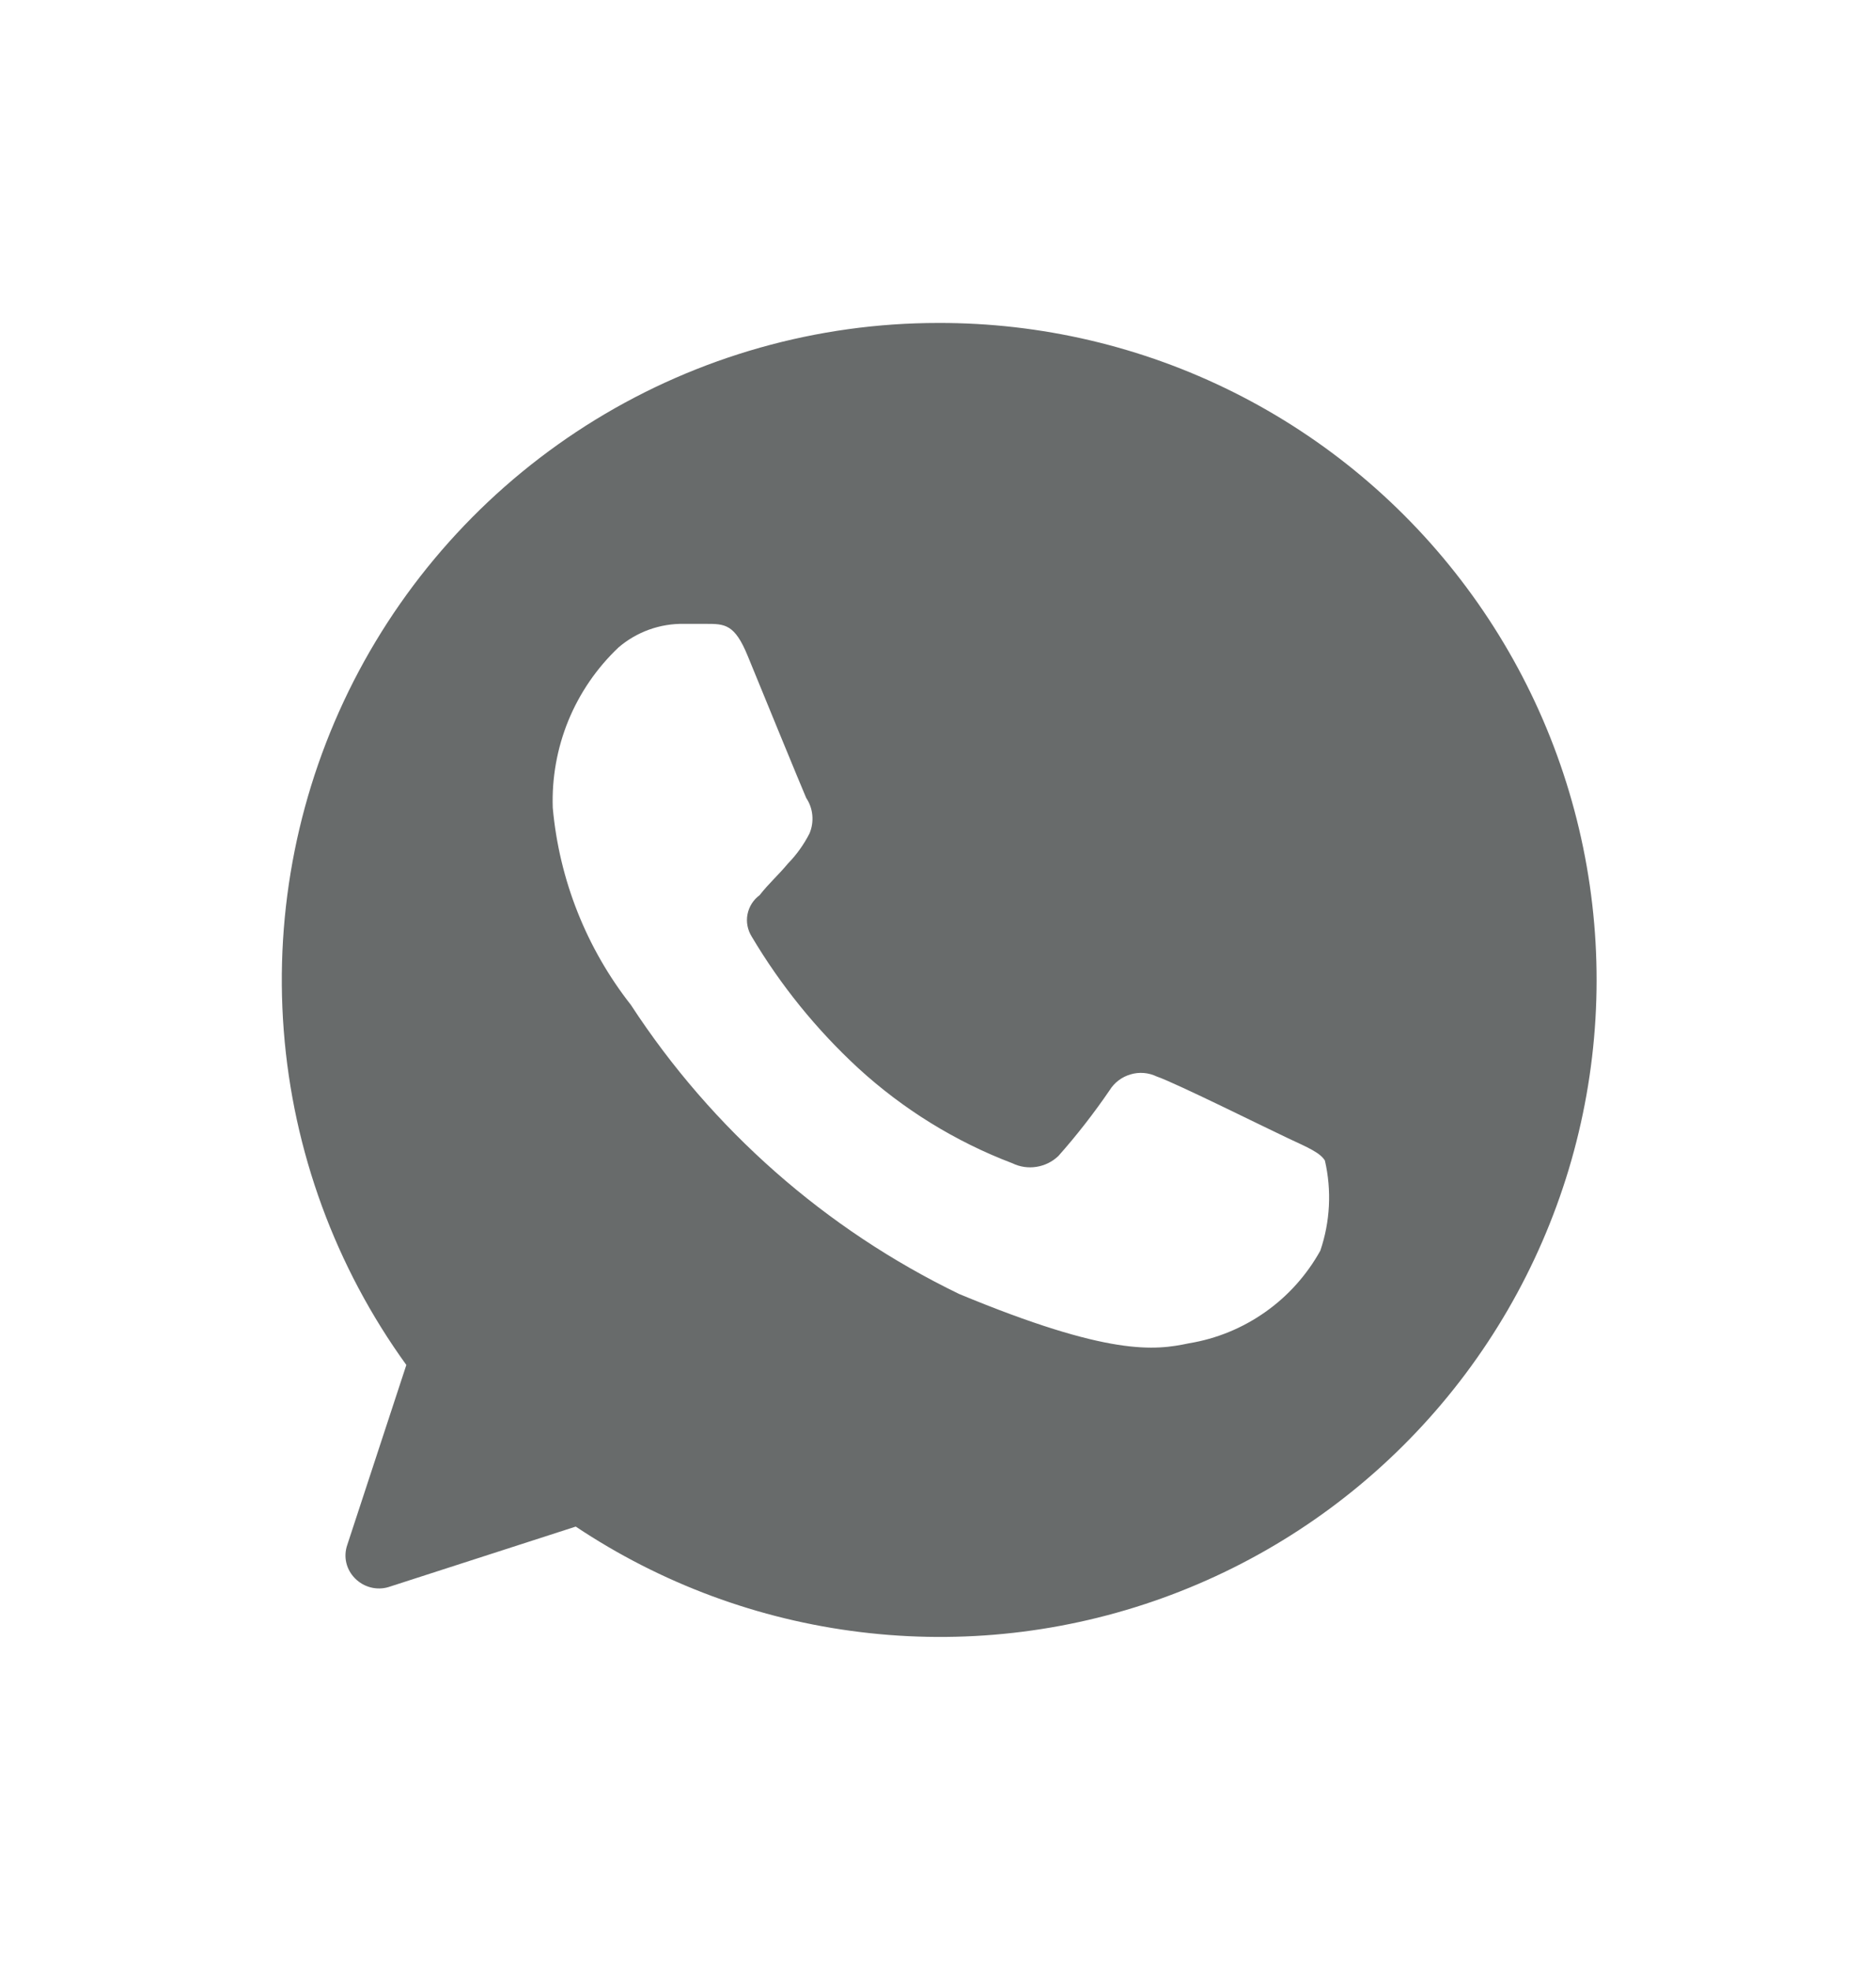 <svg width="20" height="21" viewBox="0 0 20 21" fill="none" xmlns="http://www.w3.org/2000/svg">
<path d="M10.002 3.441C8.713 3.441 7.448 3.798 6.349 4.471C5.249 5.145 4.357 6.109 3.77 7.257C3.184 8.405 2.926 9.693 3.025 10.979C3.124 12.265 3.576 13.498 4.332 14.543L3.702 16.461C3.681 16.522 3.677 16.588 3.692 16.651C3.707 16.715 3.74 16.772 3.786 16.818C3.832 16.864 3.889 16.897 3.952 16.913C4.015 16.929 4.081 16.928 4.143 16.909L6.138 16.265C7.048 16.872 8.087 17.257 9.173 17.389C10.258 17.522 11.36 17.398 12.389 17.028C13.418 16.658 14.346 16.053 15.099 15.259C15.852 14.466 16.408 13.507 16.724 12.46C17.039 11.413 17.105 10.307 16.916 9.23C16.727 8.153 16.288 7.135 15.634 6.258C14.981 5.381 14.131 4.669 13.153 4.18C12.175 3.691 11.096 3.438 10.002 3.441ZM14.076 13.325C13.932 13.584 13.732 13.808 13.489 13.979C13.247 14.15 12.969 14.264 12.676 14.312C12.312 14.389 11.829 14.452 10.226 13.787C8.801 13.098 7.591 12.033 6.726 10.707C6.251 10.102 5.962 9.373 5.893 8.607C5.882 8.289 5.939 7.972 6.059 7.678C6.18 7.383 6.362 7.118 6.593 6.899C6.787 6.732 7.037 6.642 7.293 6.647H7.524C7.727 6.647 7.832 6.647 7.972 6.99C8.112 7.333 8.546 8.39 8.595 8.502C8.632 8.557 8.654 8.62 8.66 8.686C8.666 8.752 8.656 8.819 8.63 8.88C8.57 8.998 8.492 9.107 8.399 9.202C8.301 9.321 8.196 9.412 8.098 9.538C8.031 9.587 7.985 9.66 7.969 9.742C7.953 9.824 7.97 9.908 8.014 9.979C8.322 10.498 8.704 10.969 9.148 11.379C9.627 11.818 10.185 12.163 10.793 12.394C10.873 12.433 10.963 12.446 11.05 12.432C11.138 12.418 11.219 12.378 11.283 12.317C11.48 12.095 11.662 11.861 11.829 11.617C11.88 11.534 11.96 11.474 12.053 11.447C12.146 11.419 12.246 11.428 12.333 11.47C12.522 11.533 13.523 12.03 13.733 12.128C13.943 12.226 14.076 12.282 14.125 12.366C14.198 12.684 14.181 13.016 14.076 13.325Z" fill="#686B6B"/>
</svg>
